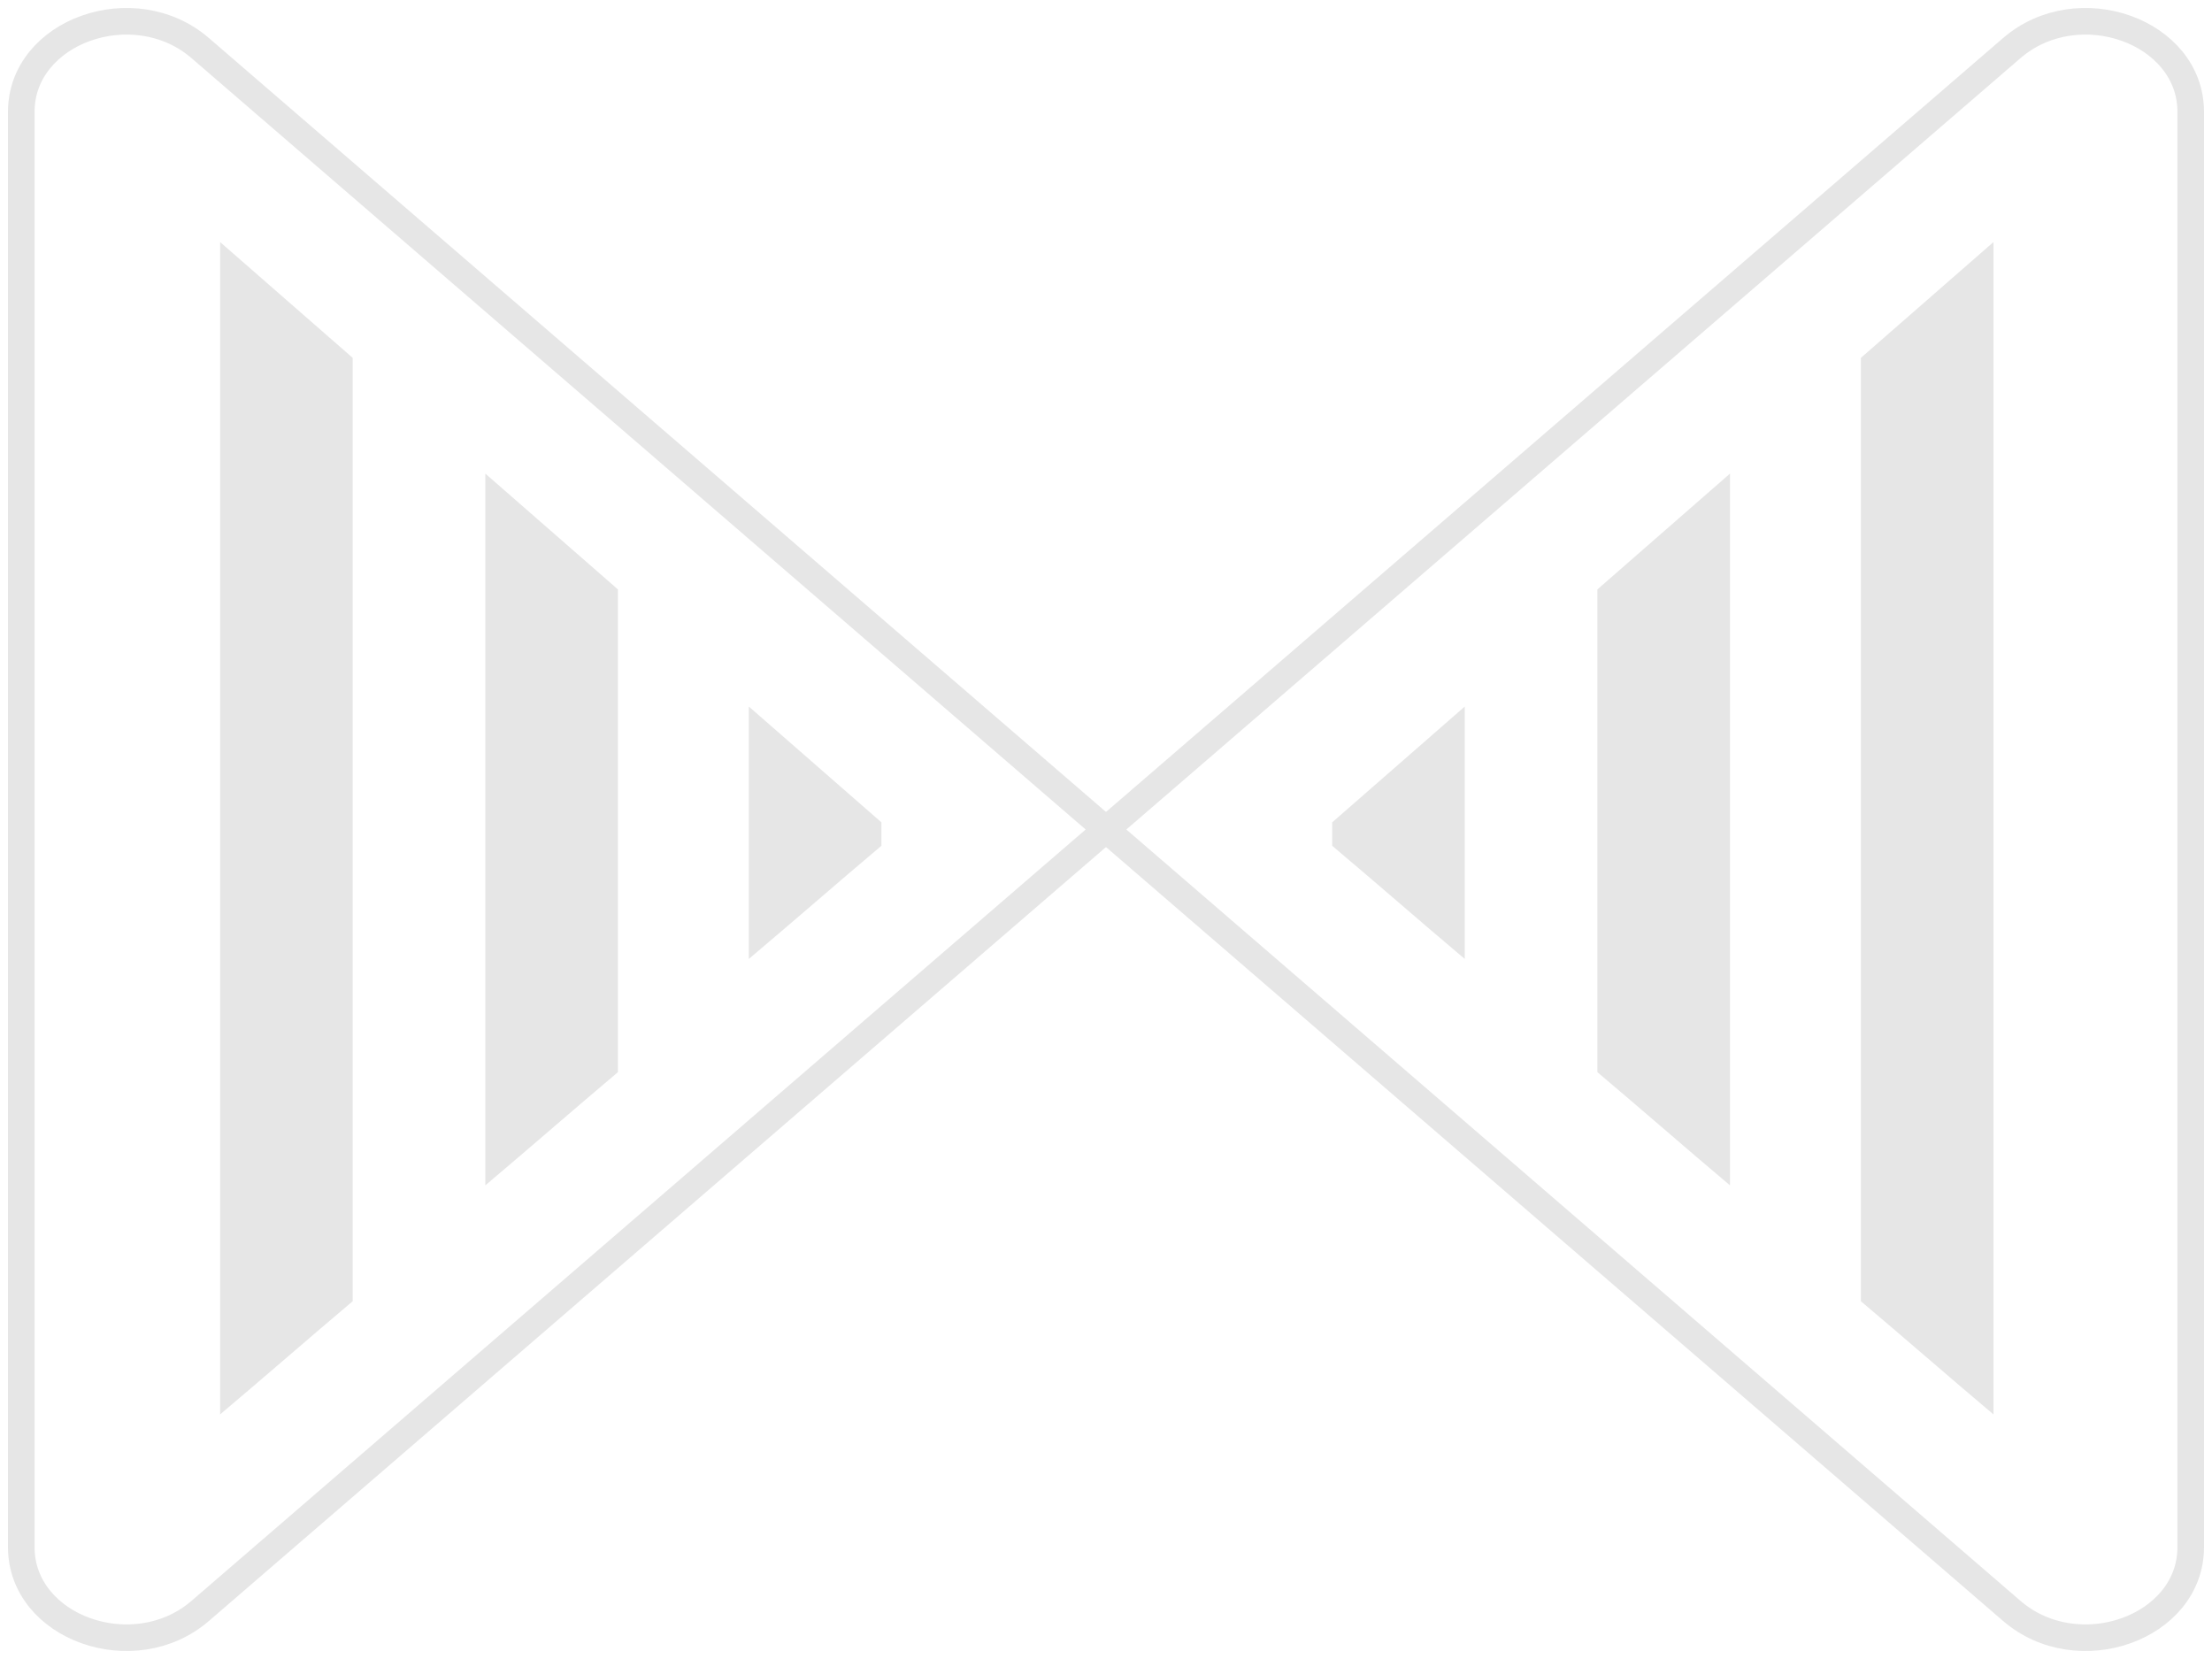 <svg width="208" height="156" viewBox="0 0 208 156" fill="none" xmlns="http://www.w3.org/2000/svg">
<g opacity="0.1">
<path d="M2 145.479V10.521C2 2.935 12.597 -0.858 18.831 4.526L189.169 151.474C195.403 156.858 206 153.065 206 145.479V10.521C206 2.935 195.403 -0.858 189.169 4.526L18.831 151.474C12.597 156.858 2 153.065 2 145.479Z" stroke="black" stroke-width="2.5" stroke-miterlimit="10"/>
<path d="M32.954 33.747V122.26C30.875 124.014 28.833 125.767 26.793 127.521C24.842 129.197 22.891 130.871 20.908 132.547V23.226L32.954 33.747Z" fill="black" stroke="black" stroke-width="0.422"/>
<path d="M57.894 55.52V100.72C55.815 102.474 53.773 104.227 51.732 105.98C49.782 107.657 47.831 109.331 45.848 111.007V44.999L57.894 55.52Z" fill="black" stroke="black" stroke-width="0.422"/>
<path d="M82.671 77.423V79.431C80.592 81.185 78.55 82.938 76.51 84.691C74.559 86.368 72.608 88.042 70.625 89.718V66.901L82.671 77.423Z" fill="black" stroke="black" stroke-width="0.422"/>
<path d="M187.241 132.547C186.308 131.758 185.38 130.971 184.458 130.182L178.253 124.859C177.24 123.993 176.222 123.127 175.195 122.261V33.747L187.241 23.226V132.547Z" fill="black" stroke="black" stroke-width="0.422"/>
<path d="M162.464 111.007C161.53 110.218 160.603 109.43 159.681 108.642L153.476 103.319C152.463 102.453 151.445 101.587 150.418 100.721V55.52L162.464 44.999V111.007Z" fill="black" stroke="black" stroke-width="0.422"/>
<path d="M137.526 89.718C136.593 88.929 135.666 88.141 134.743 87.353L128.538 82.03C127.525 81.164 126.507 80.298 125.48 79.432V77.423L137.526 66.901V89.718Z" fill="black" stroke="black" stroke-width="0.422"/>
</g>
</svg>
